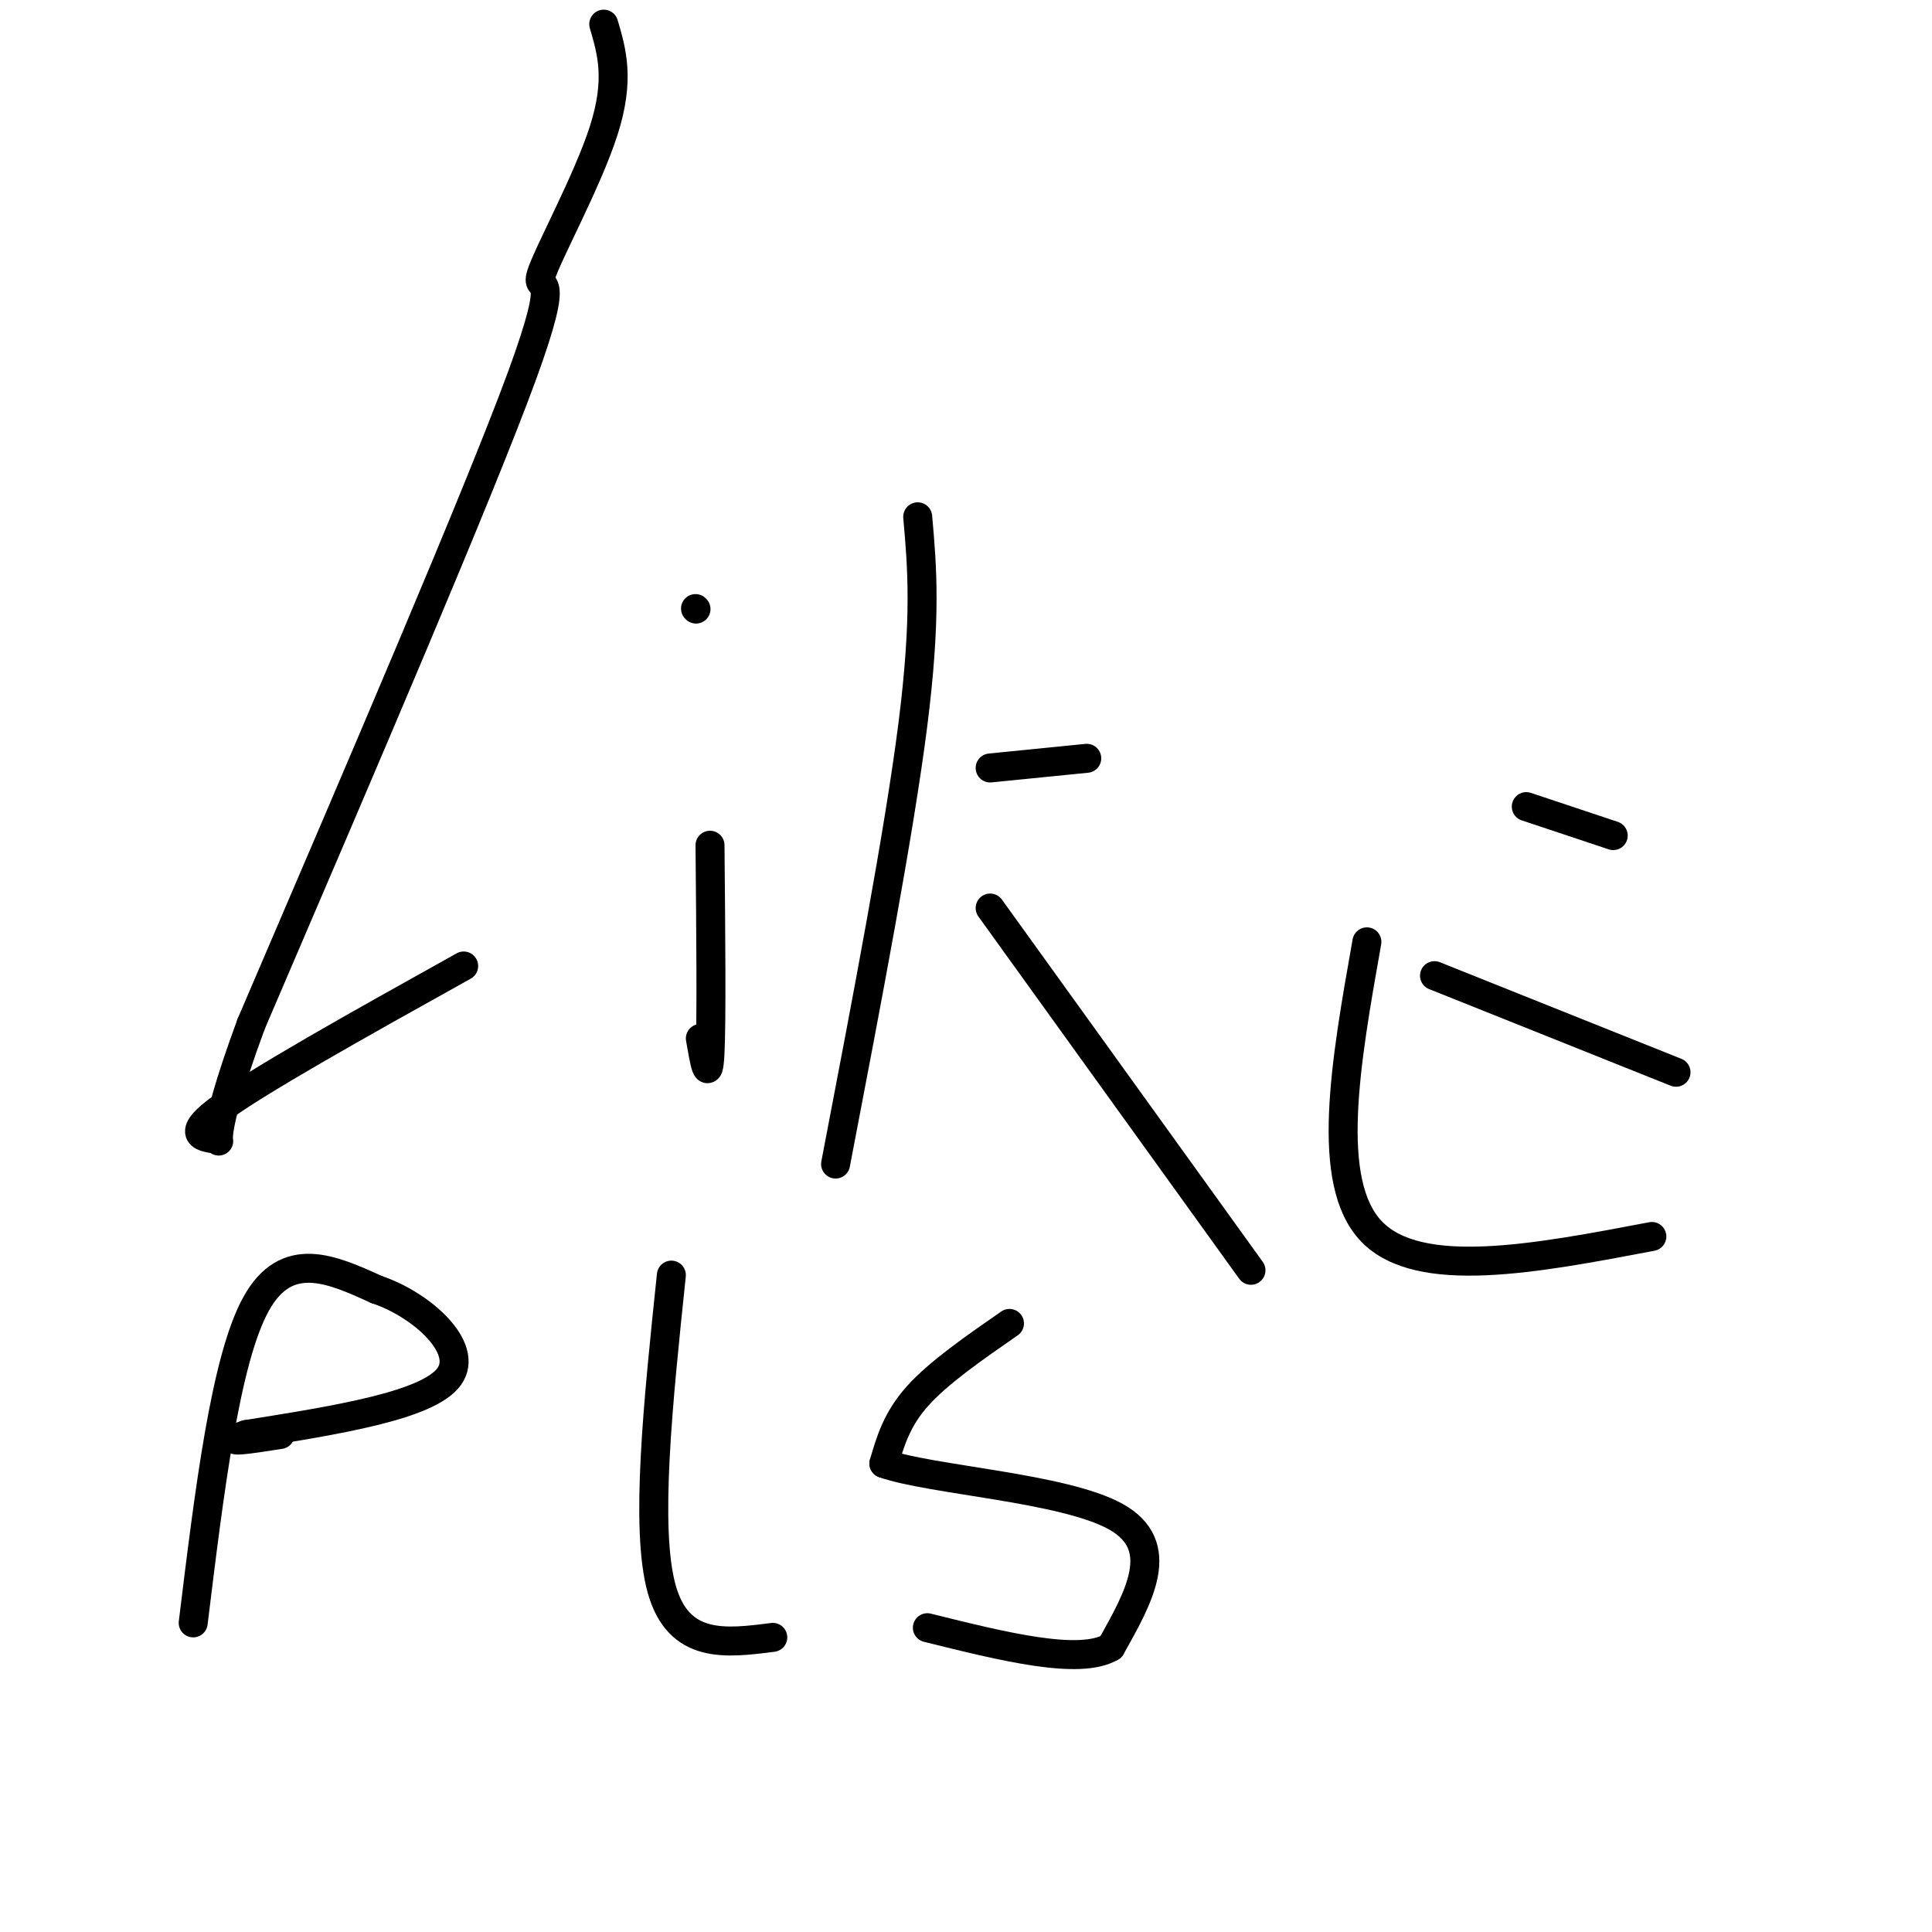 <svg viewBox='0 0 400 400' version='1.1' xmlns='http://www.w3.org/2000/svg' xmlns:xlink='http://www.w3.org/1999/xlink'><g fill='none' stroke='#000000' stroke-width='6' stroke-linecap='round' stroke-linejoin='round'><path d='M125,5c1.685,5.732 3.369,11.464 0,22c-3.369,10.536 -11.792,25.875 -13,30c-1.208,4.125 4.798,-2.964 -4,21c-8.798,23.964 -32.399,78.982 -56,134'/><path d='M52,212c-9.643,26.167 -5.750,24.583 -7,24c-1.250,-0.583 -7.643,-0.167 0,-6c7.643,-5.833 29.321,-17.917 51,-30'/><path d='M147,175c0.167,18.167 0.333,36.333 0,43c-0.333,6.667 -1.167,1.833 -2,-3'/><path d='M144,126c0.000,0.000 0.100,0.100 0.1,0.1'/><path d='M190,107c0.917,10.333 1.833,20.667 -1,43c-2.833,22.333 -9.417,56.667 -16,91'/><path d='M205,159c0.000,0.000 20.000,-2.000 20,-2'/><path d='M205,188c0.000,0.000 54.000,75.000 54,75'/><path d='M283,195c-4.417,24.917 -8.833,49.833 1,60c9.833,10.167 33.917,5.583 58,1'/><path d='M316,167c0.000,0.000 18.000,6.000 18,6'/><path d='M297,202c0.000,0.000 50.000,20.000 50,20'/><path d='M40,336c3.333,-27.250 6.667,-54.500 13,-66c6.333,-11.500 15.667,-7.250 25,-3'/><path d='M78,267c9.089,3.000 19.311,12.000 15,18c-4.311,6.000 -23.156,9.000 -42,12'/><path d='M51,297c-5.833,2.000 0.583,1.000 7,0'/><path d='M139,264c-2.750,26.250 -5.500,52.500 -2,65c3.500,12.500 13.250,11.250 23,10'/><path d='M209,274c-7.333,5.083 -14.667,10.167 -19,15c-4.333,4.833 -5.667,9.417 -7,14'/><path d='M183,303c9.622,3.422 37.178,4.978 48,11c10.822,6.022 4.911,16.511 -1,27'/><path d='M230,341c-6.500,3.833 -22.250,-0.083 -38,-4'/></g>
</svg>